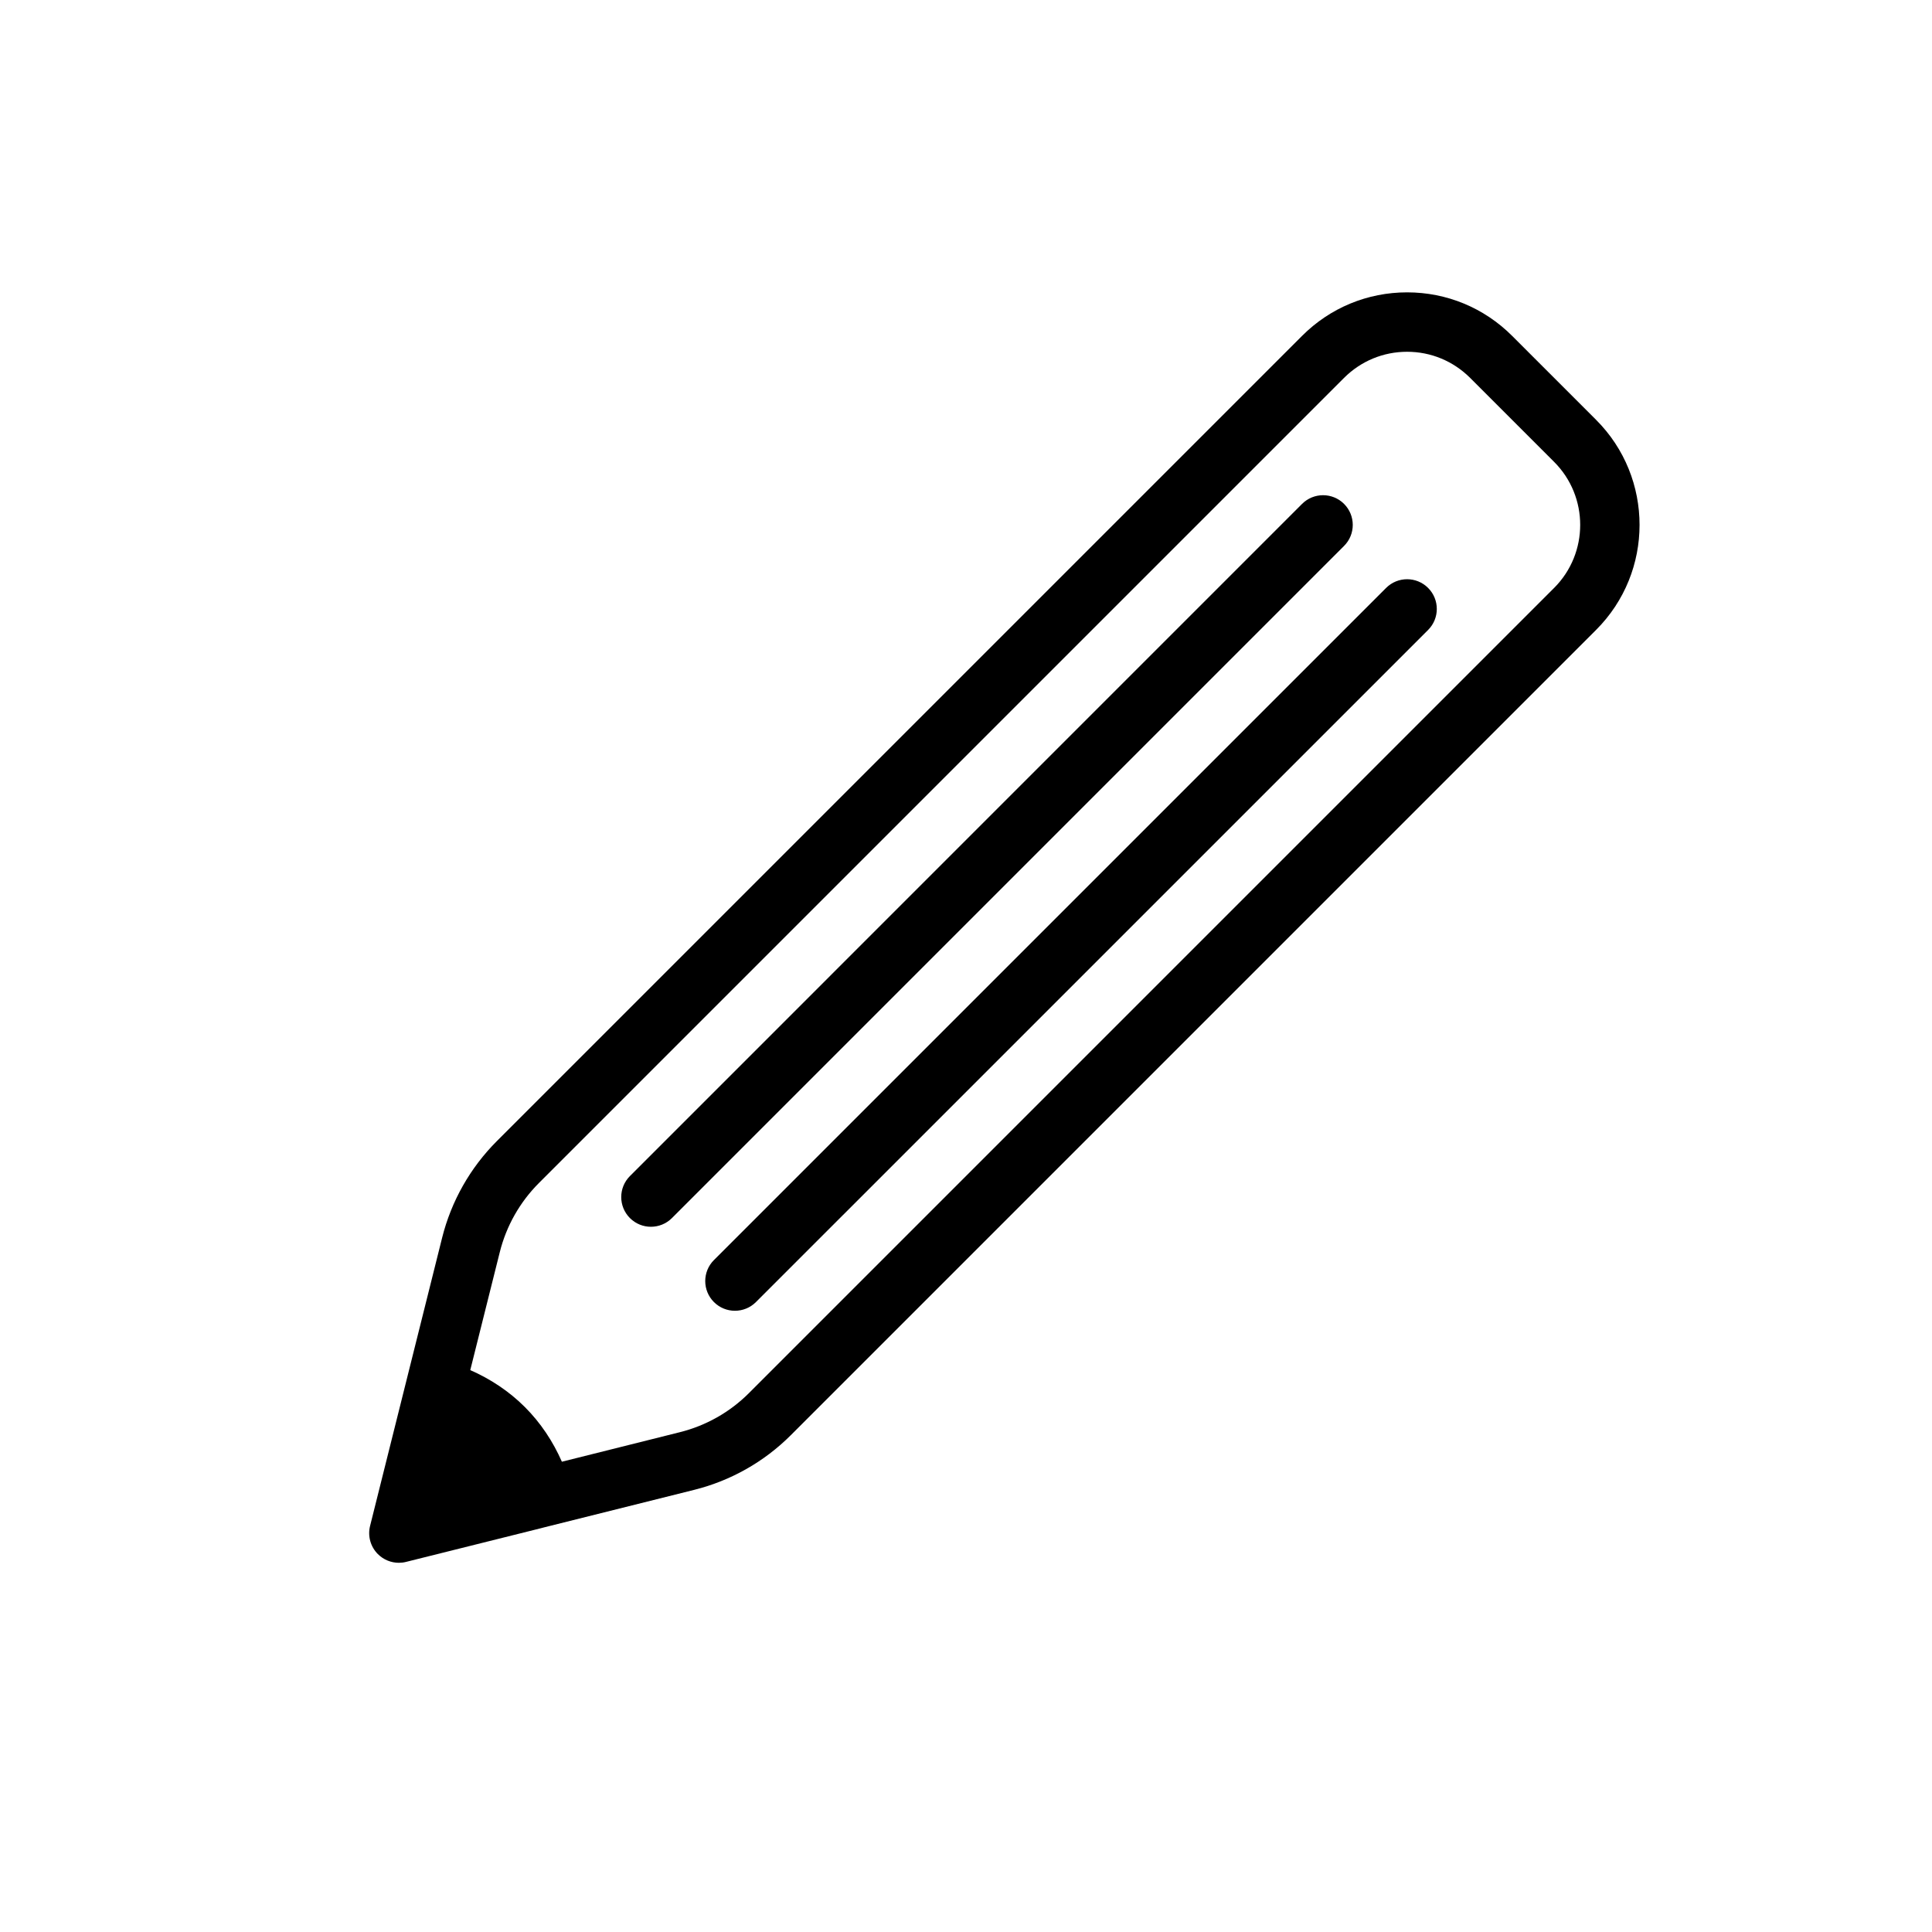 <?xml version="1.0" encoding="UTF-8"?>
<!-- Uploaded to: ICON Repo, www.svgrepo.com, Generator: ICON Repo Mixer Tools -->
<svg fill="#000000" width="800px" height="800px" version="1.1" viewBox="144 144 512 512" xmlns="http://www.w3.org/2000/svg">
 <g>
  <path d="m566.99 255.27-22.262-22.262c-7.434-7.434-17.32-11.531-27.828-11.531-10.516 0-20.402 4.098-27.836 11.531l-213.39 213.39c-7.066 7.066-12.086 15.93-14.508 25.629l-19.09 76.352c-0.676 2.684 0.113 5.519 2.066 7.473 1.492 1.492 3.504 2.305 5.566 2.305 0.637 0 1.277-0.078 1.906-0.238l35.707-8.918 0.852-0.223 39.789-9.949c9.703-2.422 18.566-7.441 25.629-14.508l213.39-213.39c15.355-15.336 15.355-40.312 0.012-55.656zm-11.133 44.535-213.39 213.39c-5.051 5.051-11.379 8.625-18.312 10.355l-31.25 7.82c-2.352-5.363-5.621-10.301-9.797-14.477-4.18-4.18-9.121-7.453-14.484-9.801l7.82-31.25c1.73-6.934 5.312-13.262 10.355-18.312l213.39-213.39c4.465-4.457 10.395-6.918 16.707-6.918 6.305 0 12.23 2.461 16.699 6.918l22.262 22.262c9.211 9.207 9.211 24.191 0 33.402z"/>
  <path d="m500.19 277.54c-3.074-3.074-8.055-3.074-11.133 0l-178.12 178.13c-3.074 3.074-3.074 8.055 0 11.133 1.539 1.539 3.551 2.305 5.566 2.305 2.012 0 4.027-0.77 5.566-2.305l178.12-178.13c3.074-3.074 3.074-8.055 0-11.133z"/>
  <path d="m511.33 299.81-178.13 178.12c-3.074 3.074-3.074 8.055 0 11.133 1.539 1.539 3.551 2.305 5.566 2.305 2.012 0 4.027-0.77 5.566-2.305l178.13-178.12c3.074-3.074 3.074-8.055 0-11.133-3.074-3.078-8.059-3.078-11.133 0z"/>
 </g>
</svg>